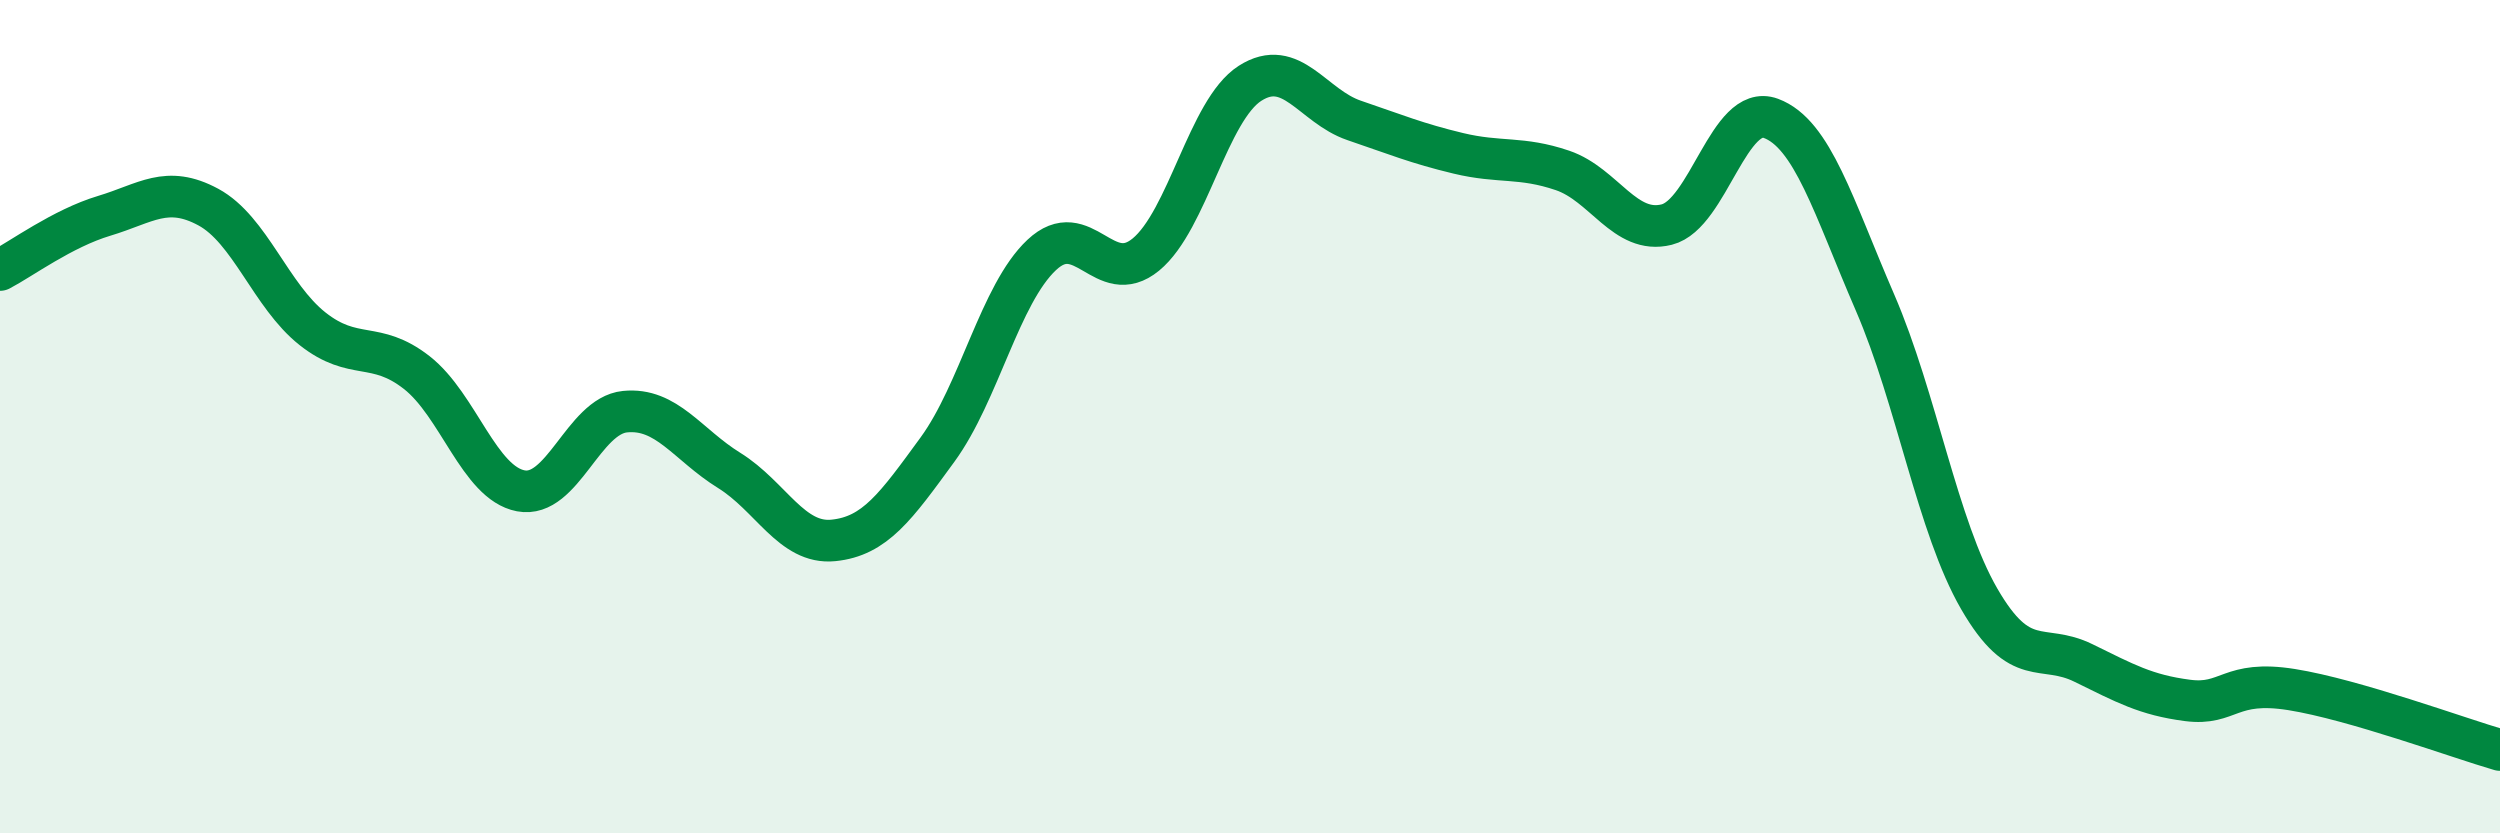 
    <svg width="60" height="20" viewBox="0 0 60 20" xmlns="http://www.w3.org/2000/svg">
      <path
        d="M 0,6.48 C 0.5,6.22 1.5,5.48 2.5,5.18 C 3.5,4.88 4,4.43 5,4.97 C 6,5.51 6.5,7.1 7.5,7.89 C 8.5,8.68 9,8.16 10,8.94 C 11,9.72 11.5,11.59 12.5,11.78 C 13.5,11.97 14,9.98 15,9.88 C 16,9.78 16.5,10.67 17.5,11.29 C 18.5,11.91 19,13.07 20,12.97 C 21,12.87 21.5,12.16 22.5,10.79 C 23.5,9.42 24,7.06 25,6.12 C 26,5.18 26.5,6.93 27.5,6.11 C 28.5,5.29 29,2.64 30,2 C 31,1.36 31.5,2.55 32.5,2.89 C 33.5,3.23 34,3.44 35,3.68 C 36,3.92 36.5,3.75 37.5,4.09 C 38.5,4.43 39,5.64 40,5.39 C 41,5.14 41.5,2.47 42.5,2.84 C 43.5,3.21 44,4.95 45,7.26 C 46,9.57 46.5,12.64 47.5,14.37 C 48.5,16.1 49,15.42 50,15.91 C 51,16.4 51.5,16.68 52.5,16.81 C 53.5,16.94 53.5,16.31 55,16.55 C 56.5,16.79 59,17.71 60,18L60 20L0 20Z"
        fill="#008740"
        opacity="0.1"
        stroke-linecap="round"
        stroke-linejoin="round"
      />
      <path
        d="M 0,6.48 C 0.5,6.22 1.5,5.48 2.5,5.18 C 3.5,4.88 4,4.43 5,4.97 C 6,5.51 6.5,7.1 7.5,7.89 C 8.5,8.68 9,8.16 10,8.94 C 11,9.72 11.5,11.59 12.5,11.78 C 13.5,11.97 14,9.98 15,9.88 C 16,9.78 16.5,10.67 17.5,11.29 C 18.5,11.91 19,13.07 20,12.97 C 21,12.87 21.5,12.16 22.5,10.79 C 23.5,9.42 24,7.06 25,6.12 C 26,5.18 26.5,6.93 27.5,6.11 C 28.5,5.29 29,2.64 30,2 C 31,1.36 31.5,2.55 32.5,2.89 C 33.5,3.23 34,3.44 35,3.68 C 36,3.92 36.5,3.75 37.5,4.09 C 38.5,4.43 39,5.64 40,5.39 C 41,5.14 41.5,2.47 42.5,2.84 C 43.5,3.21 44,4.95 45,7.26 C 46,9.57 46.5,12.64 47.5,14.37 C 48.5,16.1 49,15.42 50,15.91 C 51,16.4 51.5,16.68 52.5,16.81 C 53.5,16.94 53.5,16.31 55,16.55 C 56.5,16.79 59,17.71 60,18"
        stroke="#008740"
        stroke-width="1"
        fill="none"
        stroke-linecap="round"
        stroke-linejoin="round"
      />
    </svg>
  